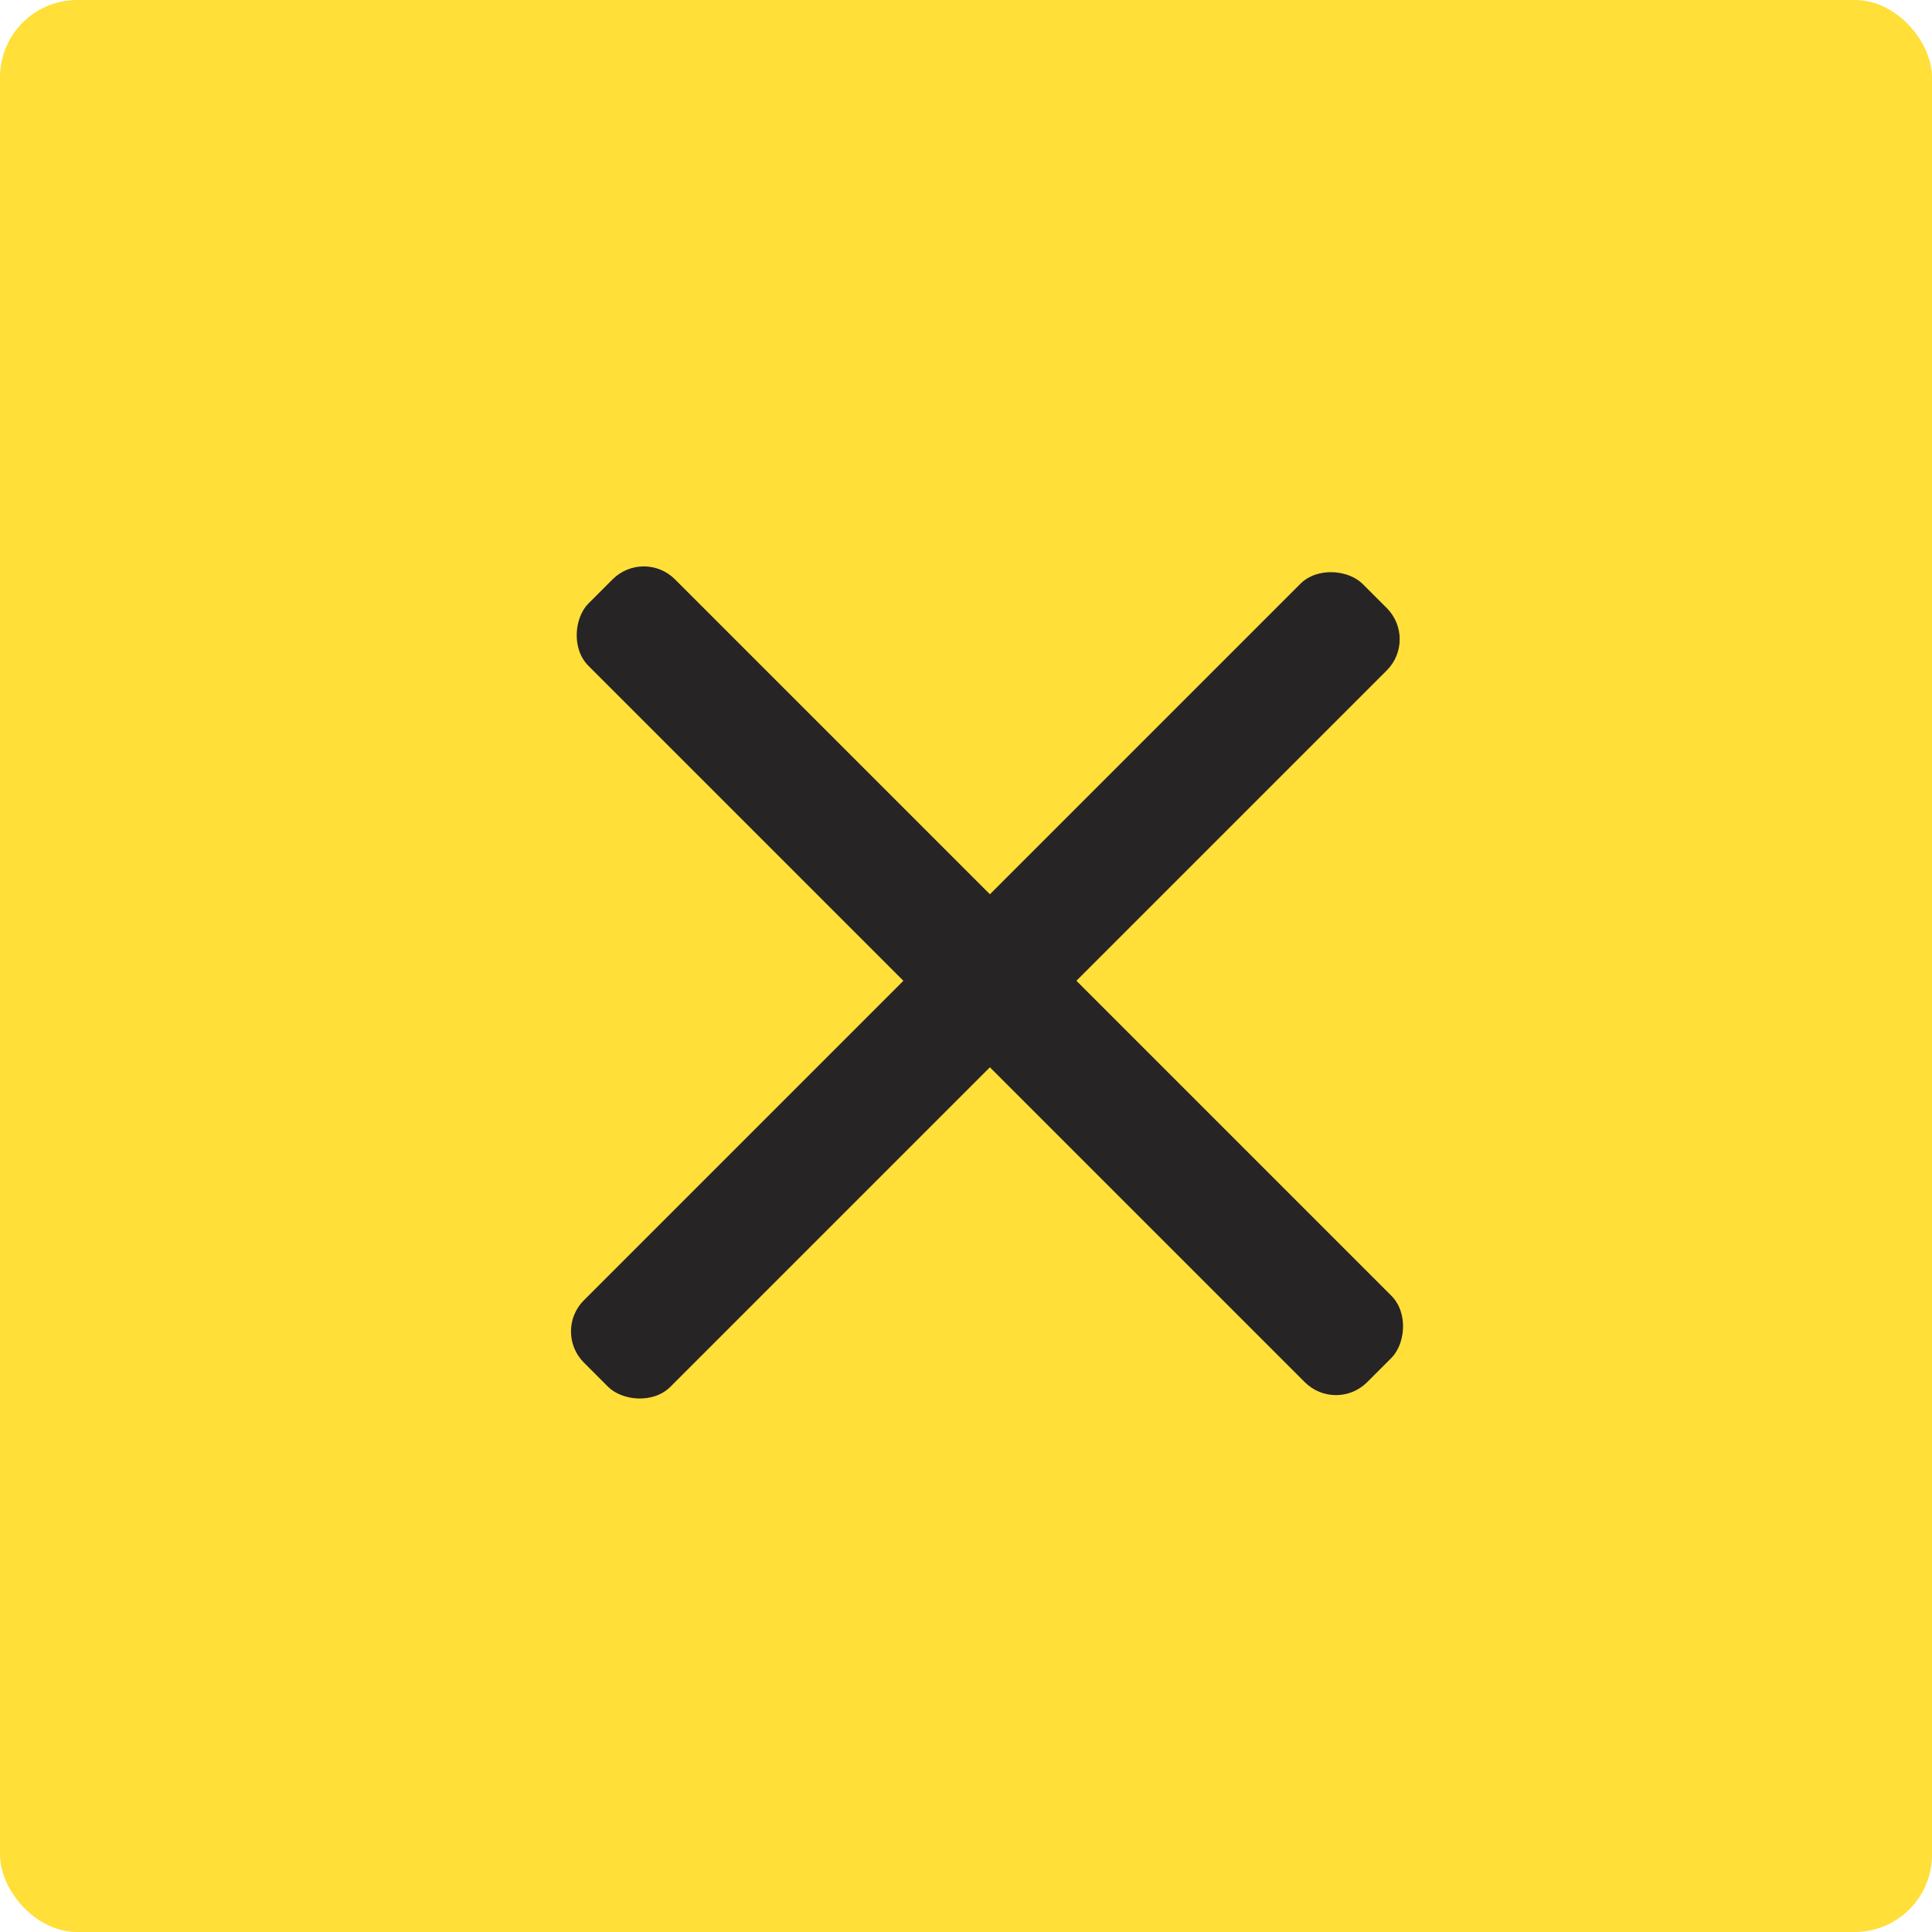 <svg width="40" height="40" viewBox="0 0 40 40" xmlns="http://www.w3.org/2000/svg">
    <g fill="none" fill-rule="evenodd">
        <rect fill="#FFDF38" width="40" height="40" rx="1.6"/>
        <g transform="rotate(45 5.036 26.764)" fill="#272425">
            <rect y="10" width="22.8" height="2.533" rx=".912"/>
            <rect transform="rotate(90 11.4 11.4)" y="10.133" width="22.8" height="2.533" rx=".912"/>
        </g>
    </g>
</svg>
